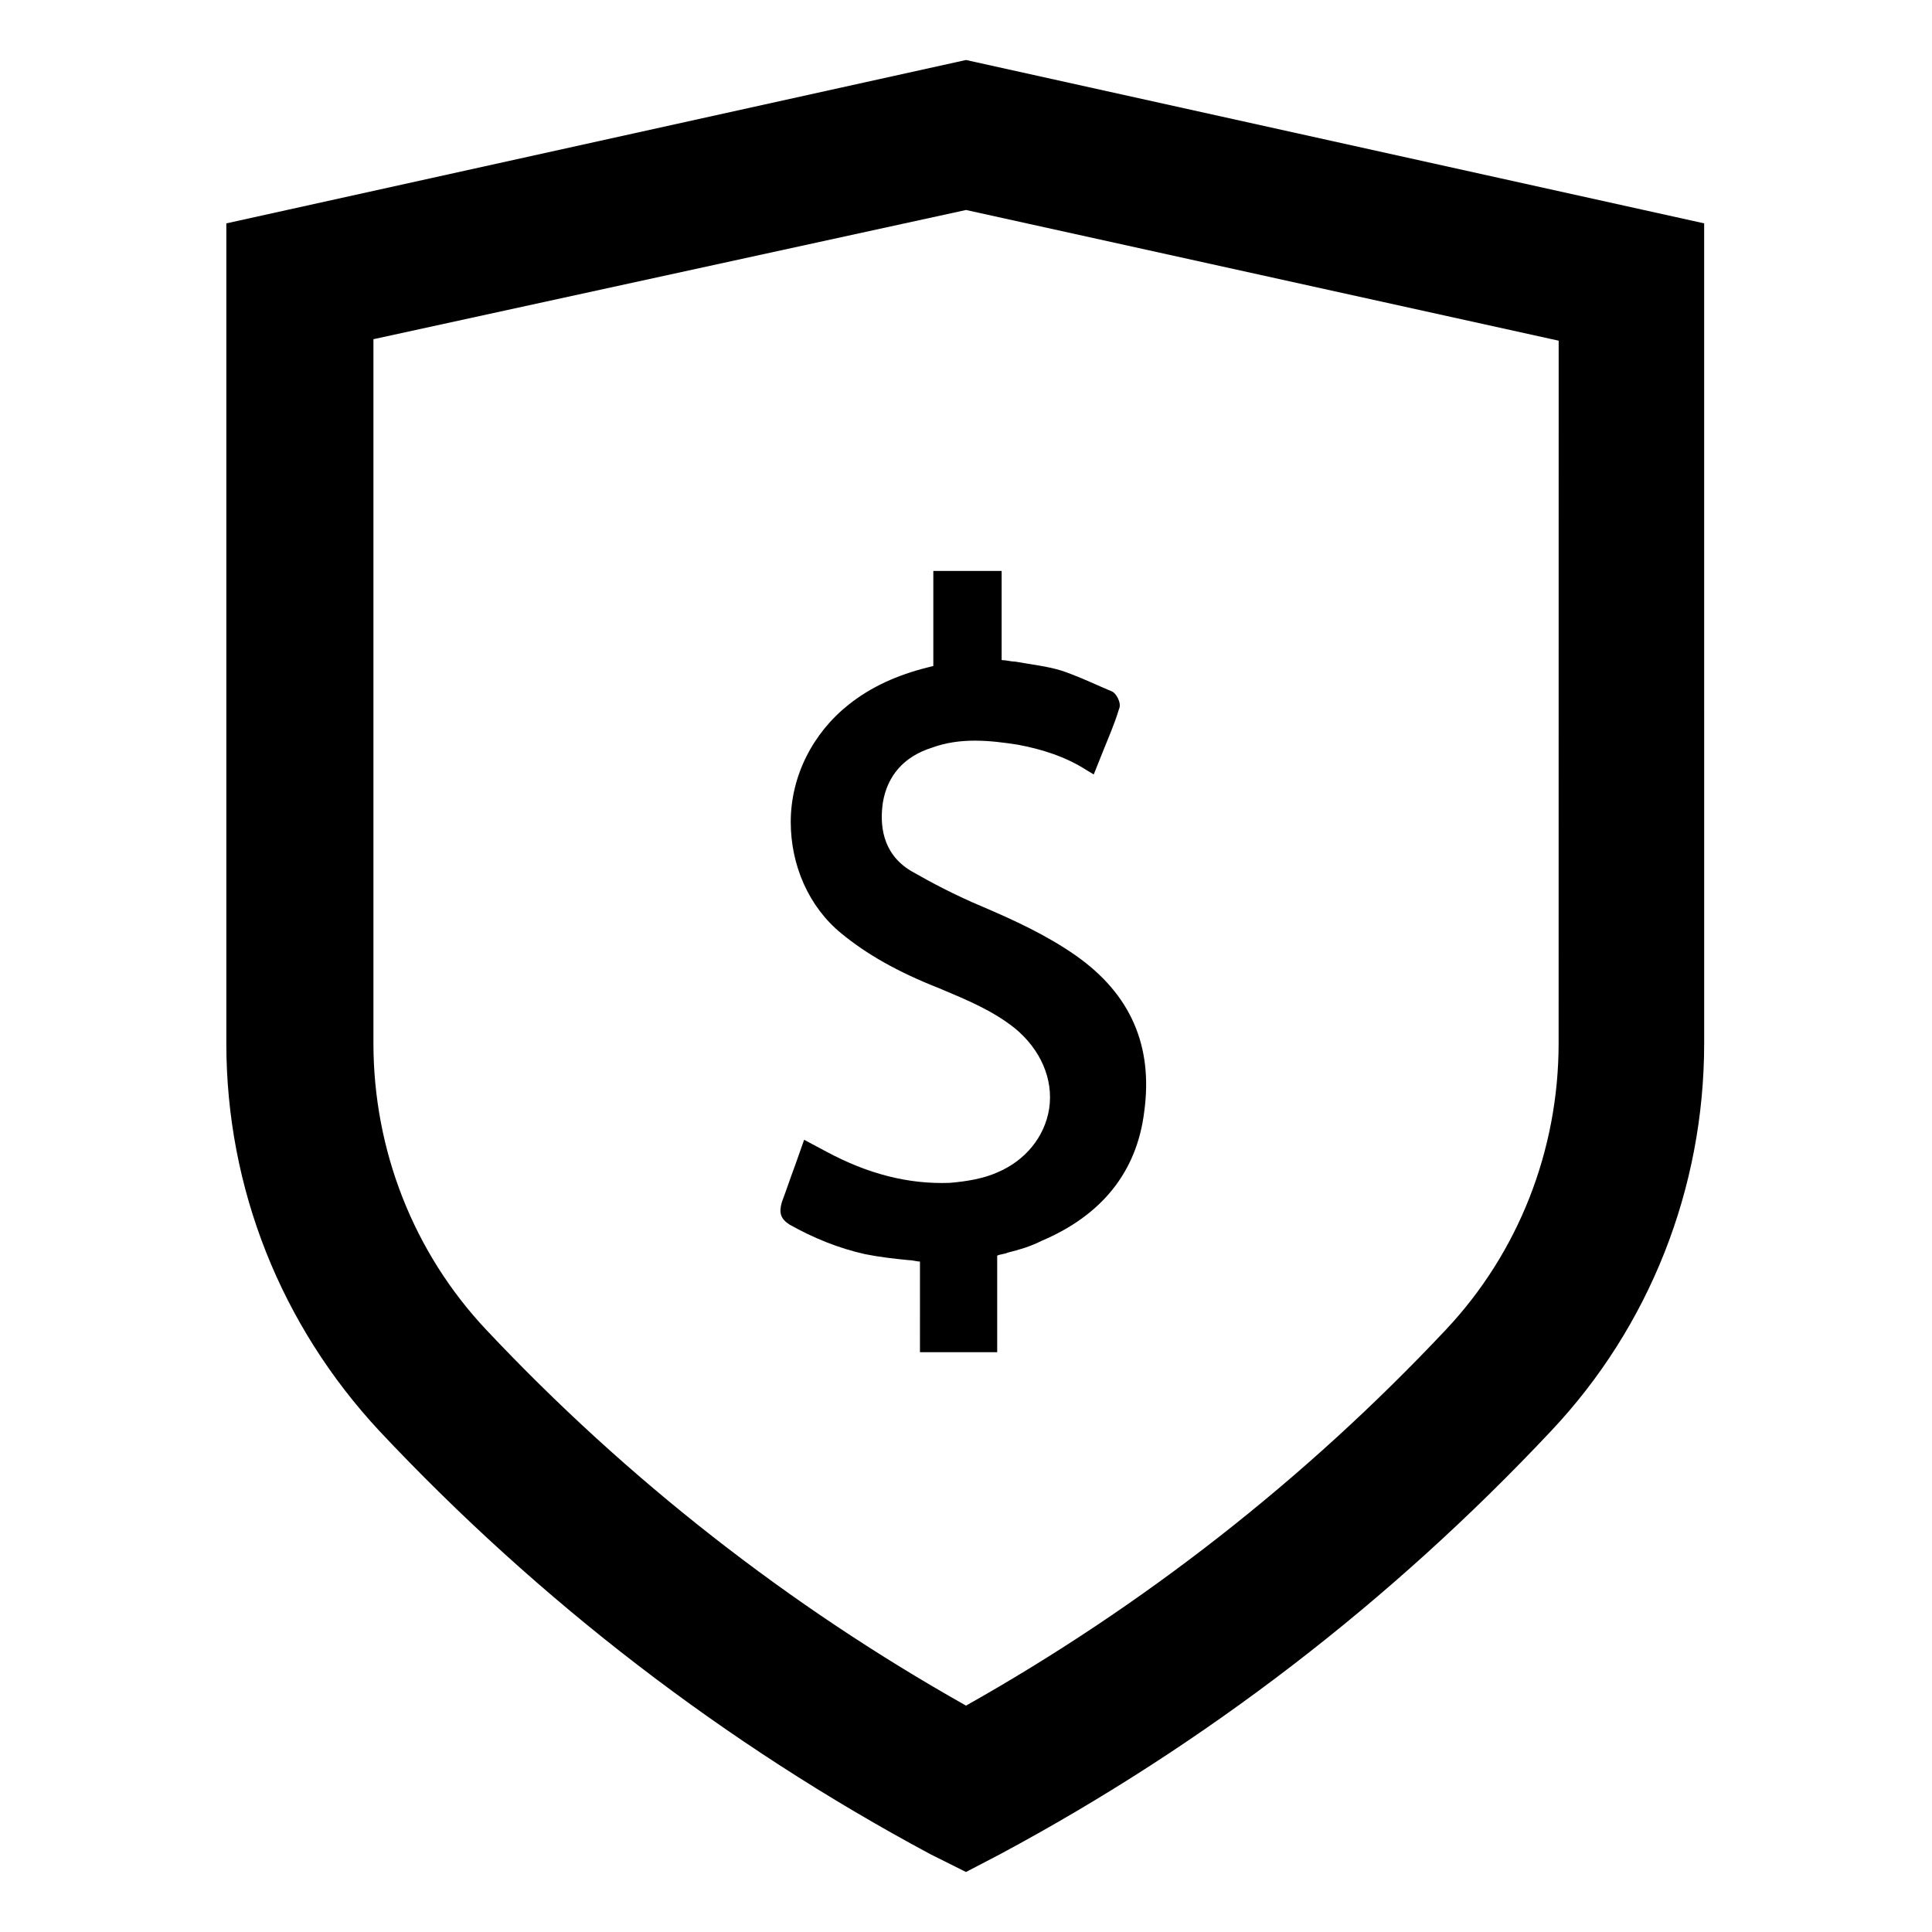 <?xml version="1.0" encoding="UTF-8"?>
<!-- Uploaded to: ICON Repo, www.svgrepo.com, Generator: ICON Repo Mixer Tools -->
<svg fill="#000000" width="800px" height="800px" version="1.1" viewBox="144 144 512 512" xmlns="http://www.w3.org/2000/svg">
 <g>
  <path d="m391.34 295.7v24.797l-1.574 0.395c-7.871 1.969-14.957 5.117-20.859 9.84-9.445 7.477-15.352 18.895-15.352 31.094 0 11.414 4.723 22.434 13.383 29.52 6.691 5.512 14.957 10.234 25.977 14.562 7.477 3.148 14.168 5.902 20.074 10.629 6.691 5.512 10.234 13.383 9.055 21.254-1.18 7.477-6.297 13.777-13.777 16.926-3.543 1.574-7.871 2.363-12.594 2.754-11.02 0.395-21.648-2.363-32.668-8.266l-5.902-3.148-2.363 6.691c-1.18 3.148-2.363 6.691-3.543 9.84-0.789 2.754-0.395 4.328 1.969 5.902 6.297 3.543 12.988 6.297 20.074 7.871 3.938 0.789 7.477 1.18 11.414 1.574 1.18 0 2.363 0.395 3.148 0.395l-0.004 24.012h20.469v-25.586c0.789-0.395 1.969-0.395 2.754-0.789 3.148-0.789 5.902-1.574 9.055-3.148 15.742-6.691 25.191-18.105 27.16-34.242 2.363-17.32-3.543-31.094-18.105-41.328-7.871-5.512-16.531-9.445-24.797-12.988-7.477-3.148-13.383-6.297-18.895-9.445-7.871-4.723-8.266-12.594-7.477-18.105 1.18-7.086 5.512-12.203 12.988-14.562 7.477-2.754 15.352-1.969 22.828-0.789 6.297 1.18 12.594 3.148 18.105 6.691l1.969 1.18 2.363-5.902c1.574-3.938 3.148-7.477 4.328-11.414 0.789-1.574-0.789-4.328-1.969-4.723l-2.754-1.18c-3.543-1.574-7.086-3.148-10.629-4.328-3.938-1.18-7.871-1.574-12.203-2.363-1.18 0-2.363-0.395-3.543-0.395v-23.617h-18.105z"/>
  <path d="m400 159.9-196.02 43.297v217.27c0 38.574 14.562 74.785 40.539 102.73 42.508 45.266 91.711 83.051 146.03 112.18l9.449 4.719 9.055-4.723c54.316-29.125 103.52-66.914 146.03-112.18 25.977-27.551 40.539-64.156 40.539-102.73l-0.004-217.27zm157.05 260.56c0 28.34-10.629 55.496-29.914 75.965-37.391 39.754-80.293 73.211-127.13 99.582-46.84-26.371-89.742-59.828-127.13-99.582-19.285-20.469-29.914-47.625-29.914-75.965v-186.57l157.05-34.242 157.05 34.637z"/>
 </g>
</svg>